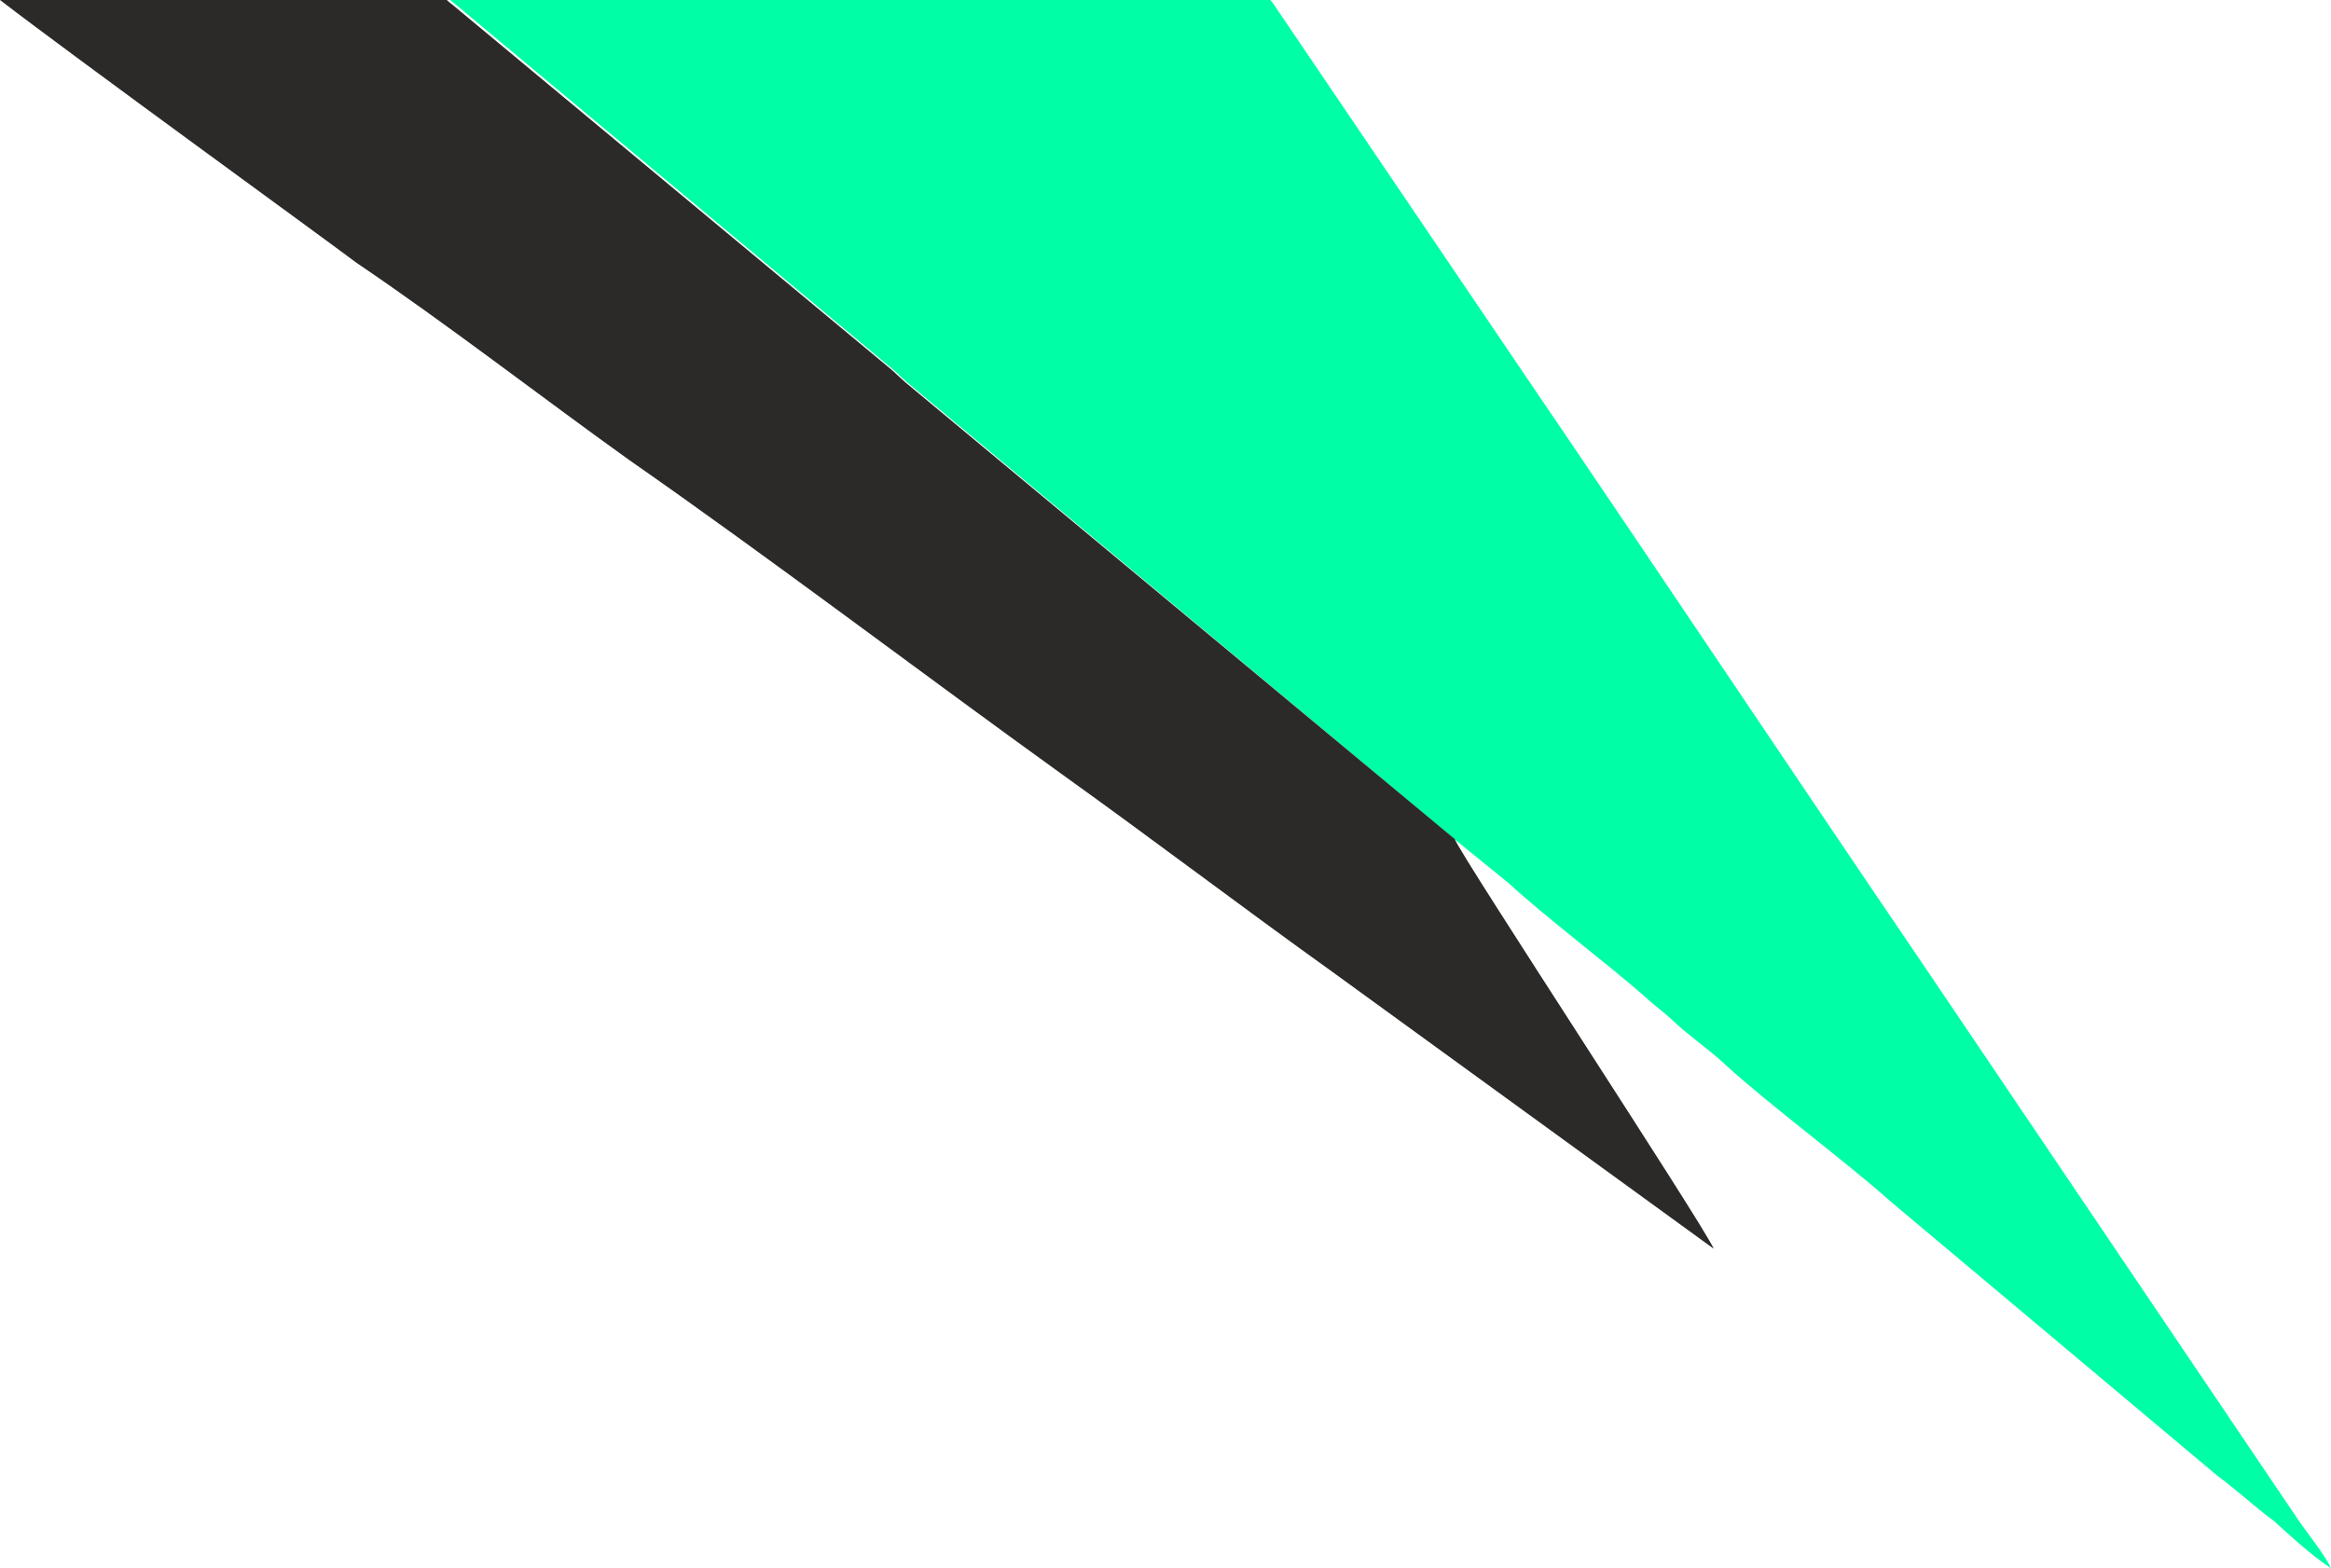 <?xml version="1.0" encoding="UTF-8"?> <svg xmlns="http://www.w3.org/2000/svg" width="1370" height="922" viewBox="0 0 1370 922" fill="none"> <path fill-rule="evenodd" clip-rule="evenodd" d="M854.955 493.393L886.623 519.099C908.293 539.094 944.963 566.71 966.632 585.753C971.633 590.513 978.299 595.277 983.297 600.033C993.296 609.557 1004.97 617.178 1014.97 626.698C1039.97 649.55 1084.97 682.873 1111.64 706.68L1303.33 867.597C1315 876.169 1324.99 885.689 1336.66 894.254C1344.99 901.875 1358.33 914.252 1370 921.869C1366.67 914.252 1355 899.969 1350 892.355L1133.31 571.47C1054.97 456.258 974.963 336.286 896.626 221.07L748.278 2.072C747.741 1.459 747.204 0.746 746.667 0H264.611C265.473 0.811 266.583 1.758 268.241 3.023L524.926 217.261C528.263 220.119 529.931 222.021 533.26 224.879L854.955 493.393Z" fill="#00FEA6"></path> <path fill-rule="evenodd" clip-rule="evenodd" d="M855.012 493.252L532.182 224.814C528.841 221.957 527.167 220.055 523.819 217.199L266.228 3.022C264.564 1.758 263.451 0.811 262.585 0H0C42.917 33.076 191.972 141.184 209.353 154.372C262.879 190.546 318.076 233.38 369.932 270.505C451.894 327.619 542.22 396.156 624.179 455.176C676.035 492.297 731.232 534.184 783.084 571.305L1007.23 734.081C1000.54 718.847 858.357 502.769 855.012 493.252Z" fill="#2B2A29"></path> </svg> 